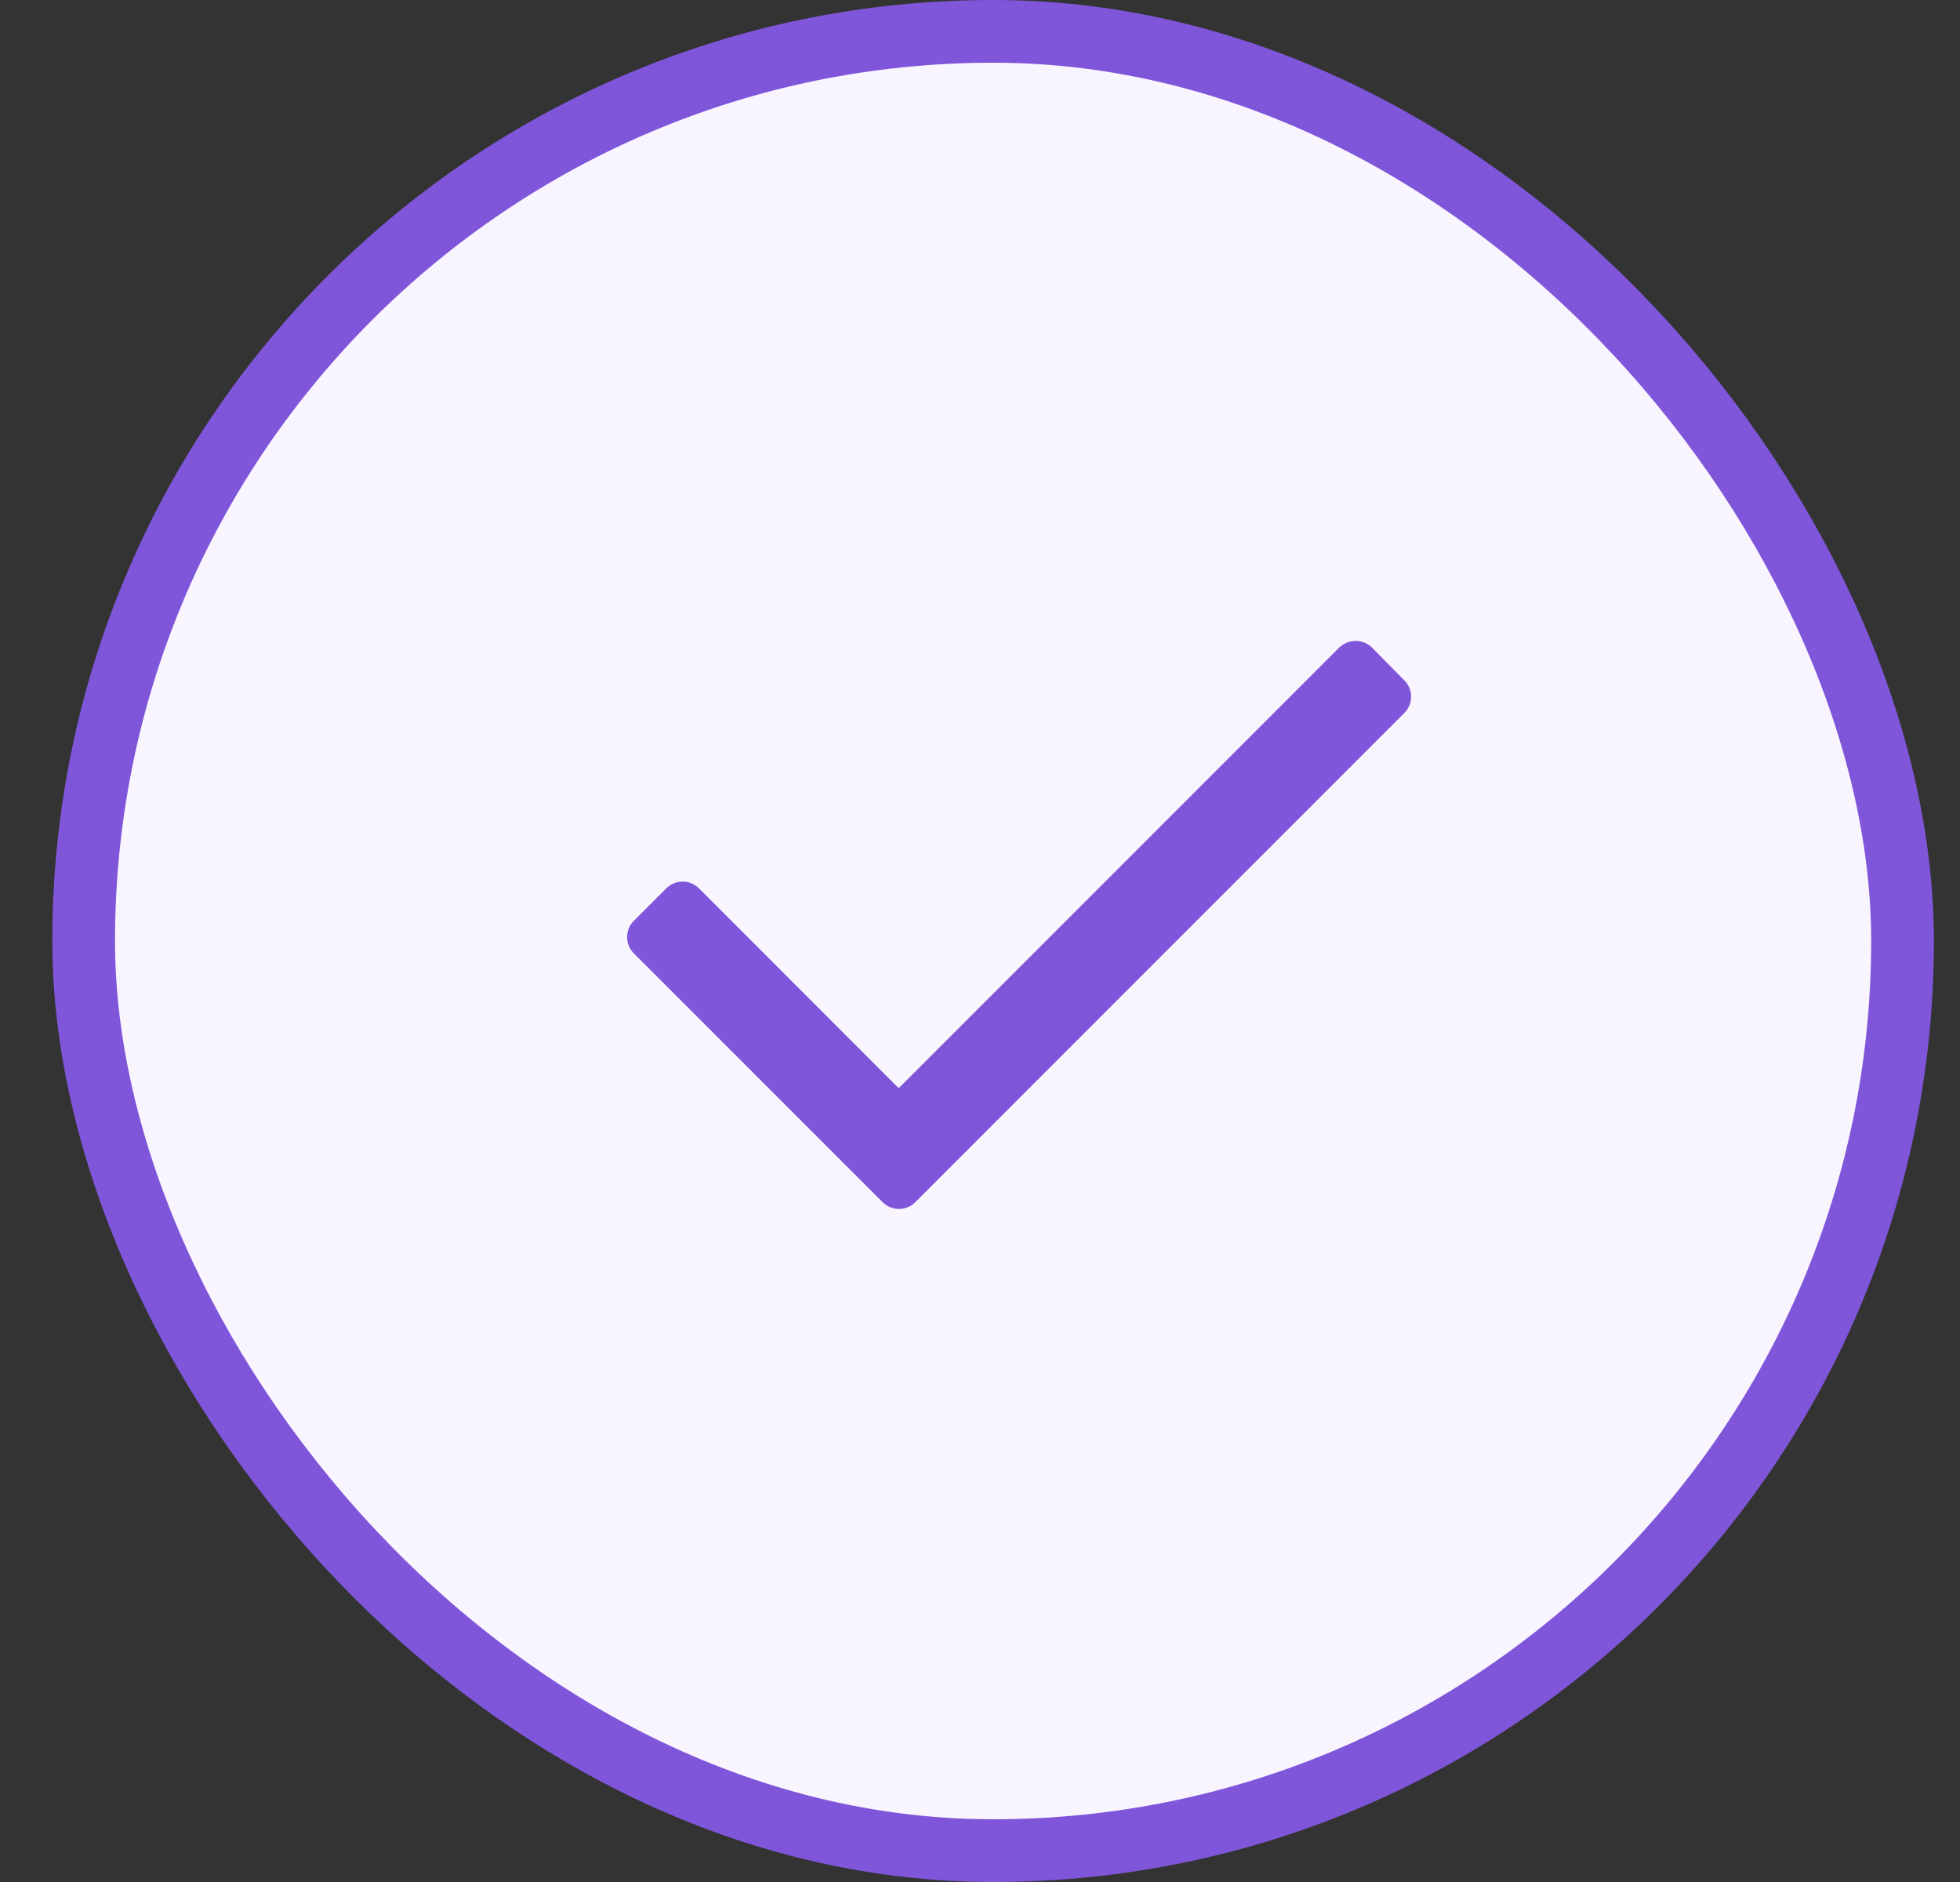<svg width="25" height="24" viewBox="0 0 25 24" fill="none" xmlns="http://www.w3.org/2000/svg">
<rect x="0" y="0" width="25" height="24" fill="#333333" stroke="none"/>
<rect x="1.067" y="0.4" width="23.2" height="23.2" rx="11.6" fill="#F9F5FF"/>
<rect x="1.067" y="0.4" width="23.2" height="23.2" rx="11.6" stroke="#7F56D9" stroke-width="0.8"/>
<path d="M17.912 9.093L11.675 15.33C11.62 15.386 11.545 15.417 11.466 15.417C11.388 15.417 11.313 15.386 11.257 15.33L8.086 12.159C8.03 12.104 7.999 12.028 7.999 11.95C7.999 11.871 8.03 11.796 8.086 11.741L8.498 11.329C8.553 11.274 8.628 11.242 8.707 11.242C8.785 11.242 8.86 11.274 8.916 11.329L11.463 13.877L17.082 8.258C17.199 8.145 17.384 8.145 17.5 8.258L17.912 8.676C17.968 8.731 17.999 8.806 17.999 8.884C17.999 8.963 17.968 9.038 17.912 9.093Z" fill="#7F56D9"/>
</svg>
